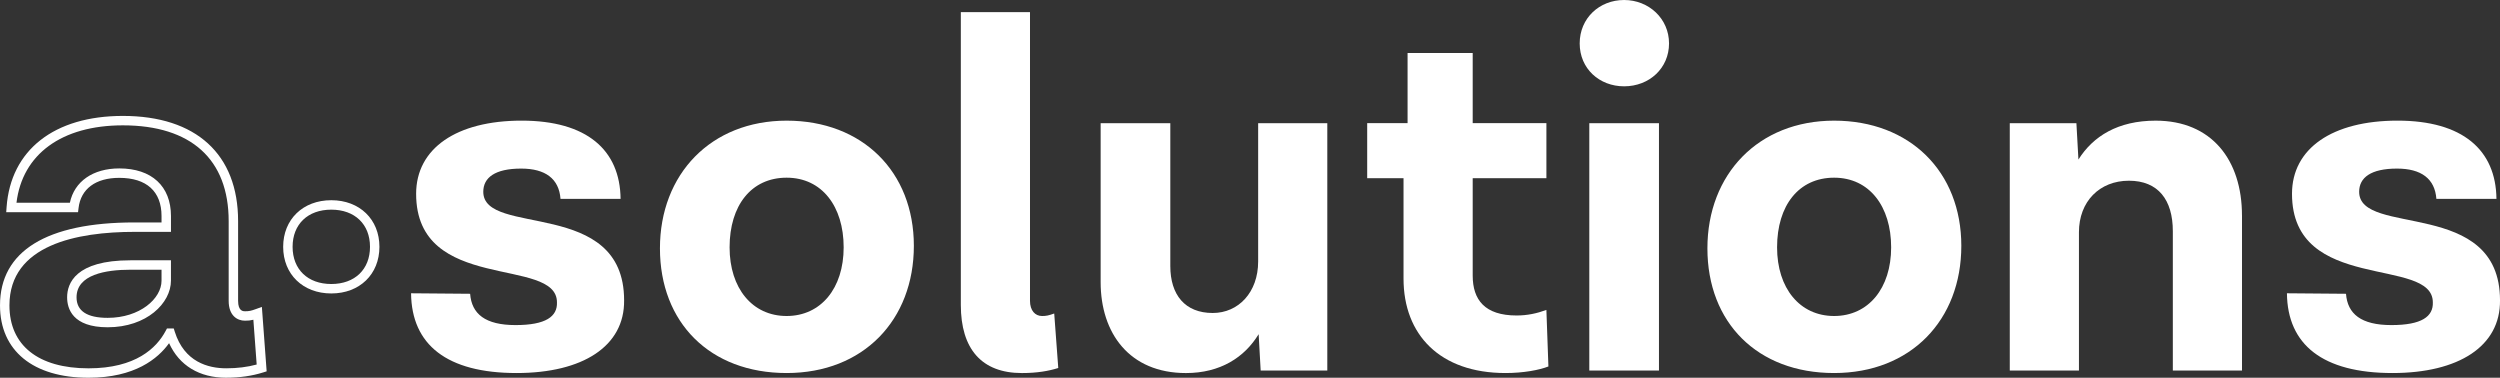 <svg xmlns="http://www.w3.org/2000/svg" version="1.1" viewBox="379 452.21 1162.02 175.58">
  <rect x="379" y="452.21" width="1162.02" height="175.58" fill="#333333" stroke="none"/>
  <defs>
    <style>
      .cls-1 {
        fill: #6f8dea;
      }

      .cls-2 {
        fill: #fff;
      }
    </style>
  </defs>
  <!-- Generator: Adobe Illustrator 28.7.2, SVG Export Plug-In . SVG Version: 1.2.0 Build 154)  -->
  <g>
    <g id="Layer_1">
      <path class="cls-1" d="M3304.32,1130.8"/>
      <path class="cls-1" d="M1333.32,1130.8"/>
      <g>
        <path class="cls-2" d="M484.19,627.79c-12.54,0-21.85-5.67-26.6-16.07-5.16,7.19-15.89,16.07-37.45,16.07-25.76,0-41.14-12.57-41.14-33.63,0-25.23,21.61-38.56,62.49-38.56h12.59v-2.97c0-11.45-6.97-17.75-19.63-17.75-10.98,0-17.88,5.11-18.94,14.02l-.23,1.93h-33.39l.17-2.35c1.91-26.54,22.11-42.39,54.04-42.39,34.05,0,53.57,17.82,53.57,48.88v37.07c0,4.85,2.41,4.85,3.21,4.85,1.85,0,2.76-.18,5.12-1.04l2.72-.99,2.22,29.95-1.65.52c-5.14,1.62-10.89,2.45-17.08,2.45ZM456.6,604.87h3.16l.48,1.53c4.43,14.05,15.47,17,23.96,17,5.08,0,9.82-.59,14.11-1.76l-1.54-20.81c-1.3.33-2.41.44-3.89.44-3.67,0-7.59-2.42-7.59-9.23v-37.07c0-28.7-17.47-44.5-49.19-44.5-28.4,0-46.7,13.4-49.44,35.98h24.82c2.08-9.9,10.7-15.96,22.98-15.96,15.04,0,24.01,8.28,24.01,22.14v7.35h-16.97c-26.51,0-58.11,5.93-58.11,34.18,0,18.59,13.4,29.25,36.76,29.25,21.96,0,31.62-9.45,35.84-17.38l.62-1.16ZM429.05,604.33c-16.4,0-18.85-8.72-18.85-13.92,0-6.43,3.82-17.21,29.41-17.21h18.85v9.46c0,10.42-11.24,21.67-29.41,21.67ZM439.61,577.58c-11.42,0-25.03,2.23-25.03,12.83,0,6.33,4.87,9.54,14.47,9.54,14.97,0,25.03-8.94,25.03-17.28v-5.08h-14.47Z"/>
        <path class="cls-2" d="M532.99,588.61c-13.17,0-22.37-8.91-22.37-21.67s9.2-21.67,22.37-21.67,22.37,8.91,22.37,21.67-9.2,21.67-22.37,21.67ZM532.99,549.66c-10.93,0-17.99,6.79-17.99,17.28s7.06,17.28,17.99,17.28,17.99-6.79,17.99-17.28-7.06-17.28-17.99-17.28Z"/>
        <path class="cls-2" d="M619.11,625.6c-32.38,0-48.81-13.14-49.04-37.07l27.45.23c.7,9.38,7.04,14.55,21.12,14.55s19.48-3.99,19.24-10.56c0-21.59-65.46-3.99-65.46-50.45,0-21.12,18.77-34.02,49.04-34.02s45.75,13.61,45.99,36.37h-27.92c-.7-9.38-7.04-14.08-18.3-14.08-12.2,0-17.6,4.22-17.6,10.79,0,21.12,65.46,2.58,65.46,50.45.24,21.35-19.24,33.79-49.98,33.79Z"/>
        <path class="cls-2" d="M803.77,566.47c0,34.49-23.46,59.13-59.13,59.13s-58.89-23.46-58.89-57.95,23.7-59.36,58.89-59.36,59.13,23.7,59.13,58.19ZM718.12,567.18c0,19.01,10.56,31.91,26.51,31.91s26.51-12.9,26.51-31.91-10.09-32.38-26.51-32.38-26.51,12.9-26.51,32.38Z"/>
        <path class="cls-2" d="M870.88,623.26c-4.46,1.41-9.86,2.35-16.89,2.35-18.77,0-28.39-11.26-28.39-31.67v-136.09h32.15v134.21c0,4.46,2.35,7.04,5.63,7.04,1.88,0,3.05-.24,5.63-1.17l1.88,25.34Z"/>
        <path class="cls-2" d="M995.94,509.46v114.97h-30.97l-.94-16.89c-6.57,10.79-17.83,18.07-33.79,18.07-26.28,0-39.65-18.54-39.65-42.23v-73.91h32.38v66.4c0,13.38,6.8,21.82,19.71,21.82,11.97,0,21.12-9.62,21.12-23.93v-64.29h32.15Z"/>
        <path class="cls-2" d="M1098.71,622.55c-4.22,1.64-11.5,3.05-19.94,3.05-30.5,0-47.4-17.83-47.4-43.88v-46.69h-16.89v-25.58h18.77v-32.61h30.27v32.61h34.26v25.58h-34.26v45.29c0,11.26,5.63,18.53,20.41,18.53,4.93,0,9.38-.94,13.84-2.58l.94,26.28Z"/>
        <path class="cls-2" d="M1133.9,492.33c-11.5,0-20.65-8.21-20.65-19.94s9.15-20.18,20.65-20.18,20.88,8.68,20.88,20.18-9.15,19.94-20.88,19.94ZM1117.72,509.46h32.38v114.97h-32.38v-114.97Z"/>
        <path class="cls-2" d="M1290.64,566.47c0,34.49-23.46,59.13-59.13,59.13s-58.89-23.46-58.89-57.95,23.7-59.36,58.89-59.36,59.13,23.7,59.13,58.19ZM1205,567.18c0,19.01,10.56,31.91,26.51,31.91s26.51-12.9,26.51-31.91-10.09-32.38-26.51-32.38-26.51,12.9-26.51,32.38Z"/>
        <path class="cls-2" d="M1421.1,552.4v72.03h-32.15v-64.76c0-14.55-6.8-23.46-20.41-23.46s-23.23,9.62-23.23,23.93v64.29h-32.15v-114.97h30.97l.94,16.9c6.8-10.79,18.3-18.07,35.9-18.07,26.04,0,40.12,18.3,40.12,44.11Z"/>
        <path class="cls-2" d="M1491.03,625.6c-32.38,0-48.81-13.14-49.04-37.07l27.45.23c.7,9.38,7.04,14.55,21.12,14.55s19.48-3.99,19.24-10.56c0-21.59-65.46-3.99-65.46-50.45,0-21.12,18.77-34.02,49.04-34.02s45.75,13.61,45.99,36.37h-27.92c-.7-9.38-7.04-14.08-18.3-14.08-12.2,0-17.6,4.22-17.6,10.79,0,21.12,65.47,2.58,65.47,50.45.23,21.35-19.24,33.79-49.98,33.79Z"/>
      </g>
    </g>
  </g>
</svg>